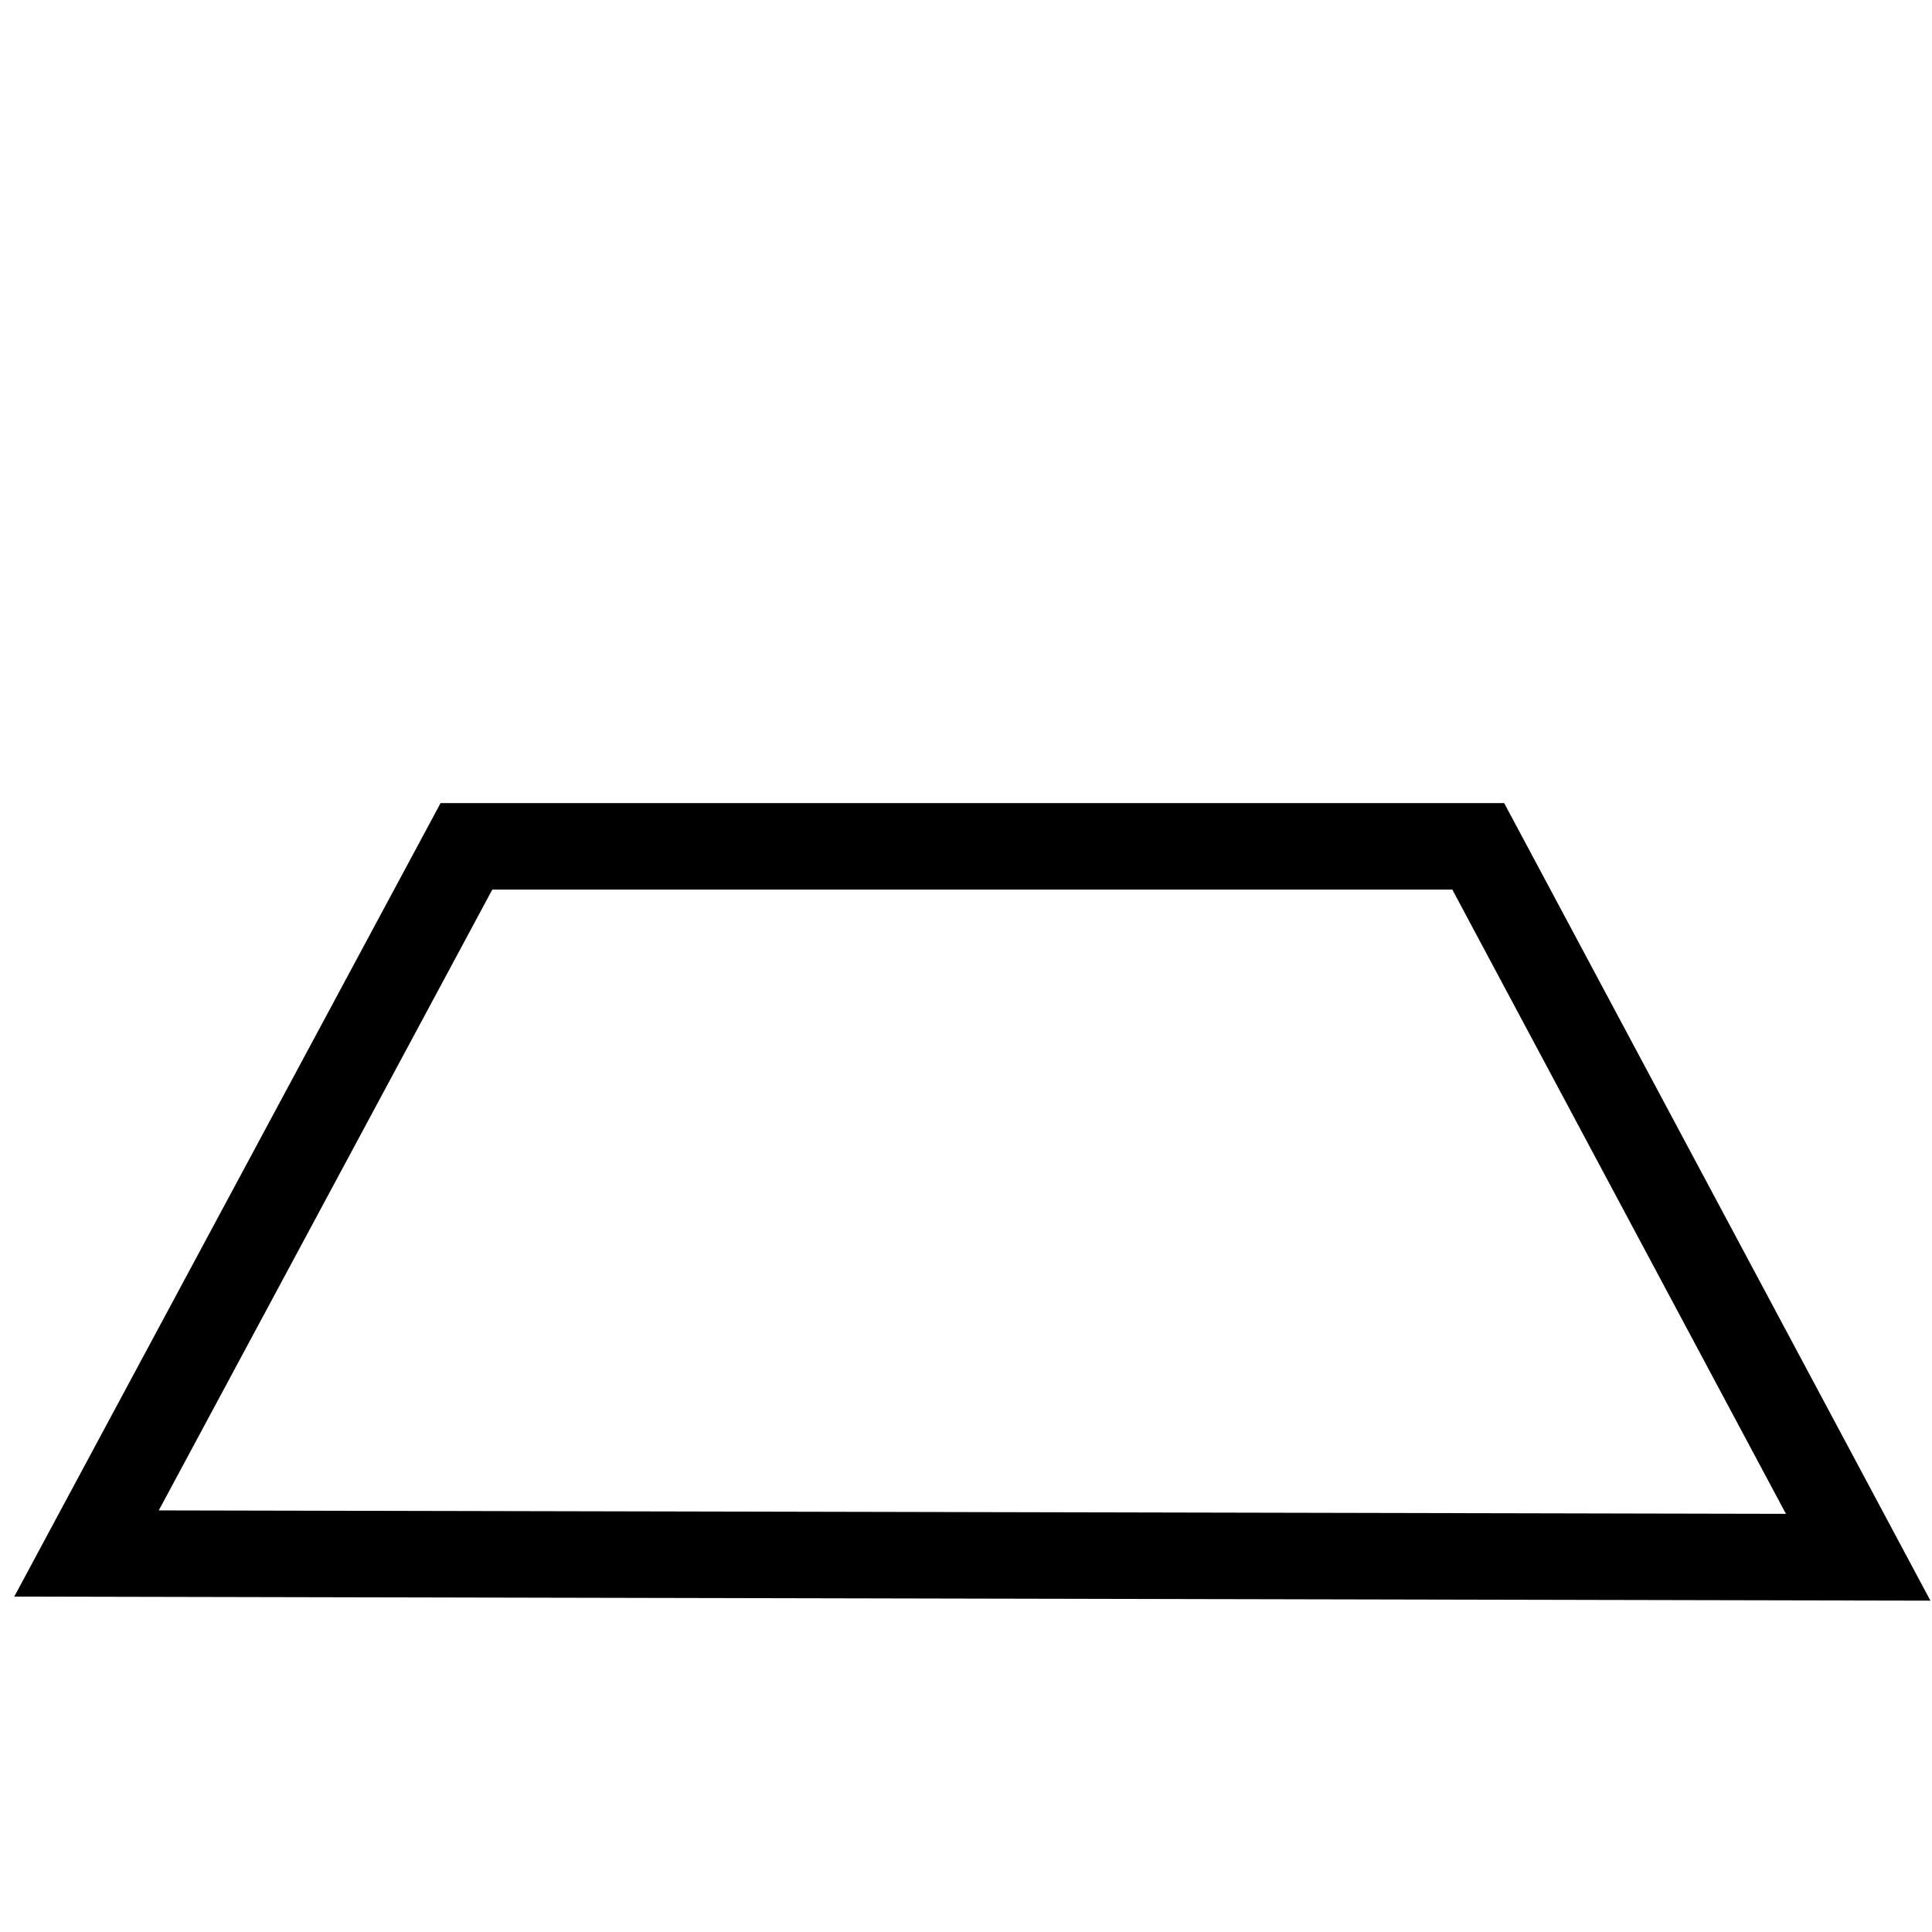 <?xml version="1.0" encoding="UTF-8" standalone="no"?>
<!-- Generator: Adobe Illustrator 25.2.0, SVG Export Plug-In . SVG Version: 6.00 Build 0)  -->

<svg
   version="1.1"
   id="Layer_1"
   x="0px"
   y="0px"
   viewBox="0 0 33.5 33.5"
   xml:space="preserve"
   sodipodi:docname="2021_edit_floors.svg"
   width="33.5"
   height="33.5"
   inkscape:version="1.3.2 (091e20e, 2023-11-25)"
   xmlns:inkscape="http://www.inkscape.org/namespaces/inkscape"
   xmlns:sodipodi="http://sodipodi.sourceforge.net/DTD/sodipodi-0.dtd"
   xmlns="http://www.w3.org/2000/svg"
   xmlns:svg="http://www.w3.org/2000/svg"
   xmlns:rdf="http://www.w3.org/1999/02/22-rdf-syntax-ns#"
   xmlns:cc="http://creativecommons.org/ns#"
   xmlns:dc="http://purl.org/dc/elements/1.1/"><defs
   id="defs83">
	
	

		
		
		
		
		
		
		
		
	</defs><sodipodi:namedview
   pagecolor="#ffffff"
   bordercolor="#666666"
   borderopacity="1"
   objecttolerance="10"
   gridtolerance="10"
   guidetolerance="10"
   inkscape:pageopacity="0"
   inkscape:pageshadow="2"
   inkscape:window-width="1256"
   inkscape:window-height="852"
   id="namedview81"
   showgrid="false"
   fit-margin-top="0"
   fit-margin-left="0"
   fit-margin-right="0"
   fit-margin-bottom="0"
   inkscape:zoom="15.332192"
   inkscape:cx="14.251061"
   inkscape:cy="15.09895"
   inkscape:window-x="0"
   inkscape:window-y="38"
   inkscape:window-maximized="0"
   inkscape:current-layer="Layer_1"
   inkscape:showpageshadow="2"
   inkscape:pagecheckerboard="0"
   inkscape:deskcolor="#d1d1d1" />
<style
   type="text/css"
   id="style2">
	.st0{fill:#D7DFE6;}
	.st1{fill:#FFFFFF;stroke:#25282A;stroke-width:0.5;stroke-linecap:round;stroke-linejoin:round;stroke-miterlimit:10;}
	.st2{fill:#989798;stroke:#25282A;stroke-width:0.5;stroke-linecap:round;stroke-linejoin:round;}
	.st3{fill:#FFFFFF;}
	.st4{fill:none;stroke:#25282A;stroke-width:0.5;stroke-linecap:round;stroke-linejoin:round;}
	
		.st5{fill:none;stroke:#25282A;stroke-width:0.5;stroke-linecap:round;stroke-linejoin:round;stroke-dasharray:0.243,2.435,0.243,2.435;}
	
		.st6{fill:none;stroke:#25282A;stroke-width:0.5;stroke-linecap:round;stroke-linejoin:round;stroke-dasharray:0.243,2.435,0.243,2.435,0.243,2.435;}
	
		.st7{fill:#FFFFFF;stroke:#25282A;stroke-width:0.5;stroke-linecap:round;stroke-linejoin:round;stroke-miterlimit:10;stroke-dasharray:0.25,1.5,0.25,1.5,0.25,1.5;}
	
		.st8{fill:none;stroke:#25282A;stroke-width:0.5;stroke-linecap:round;stroke-linejoin:round;stroke-dasharray:0.223,1.784,0.223,1.784;}
	
		.st9{fill:none;stroke:#25282A;stroke-width:0.5;stroke-linecap:round;stroke-linejoin:round;stroke-dasharray:0.223,1.784,0.223,1.784,0.223,1.784;}
	
		.st10{fill:#FFFFFF;stroke:#25282A;stroke-width:0.5;stroke-linecap:round;stroke-linejoin:round;stroke-miterlimit:10;stroke-dasharray:0.25,2.5,0.25,2.5,0.25,2.5;}
	.st11{opacity:0.8;fill:#9FBCD2;}
	.st12{opacity:0.8;fill:none;stroke:#25282A;stroke-width:0.5;stroke-linecap:round;stroke-linejoin:round;}
</style>


<path
   style="fill:none;stroke:#000000;stroke-width:1.5;stroke-linecap:butt;stroke-linejoin:miter;stroke-dasharray:none;stroke-opacity:1"
   d="M 8.088,14.675 H 25.632 L 32.22,27.002 1.5,26.937 Z"
   id="path1"
   sodipodi:nodetypes="ccccc" /></svg>
